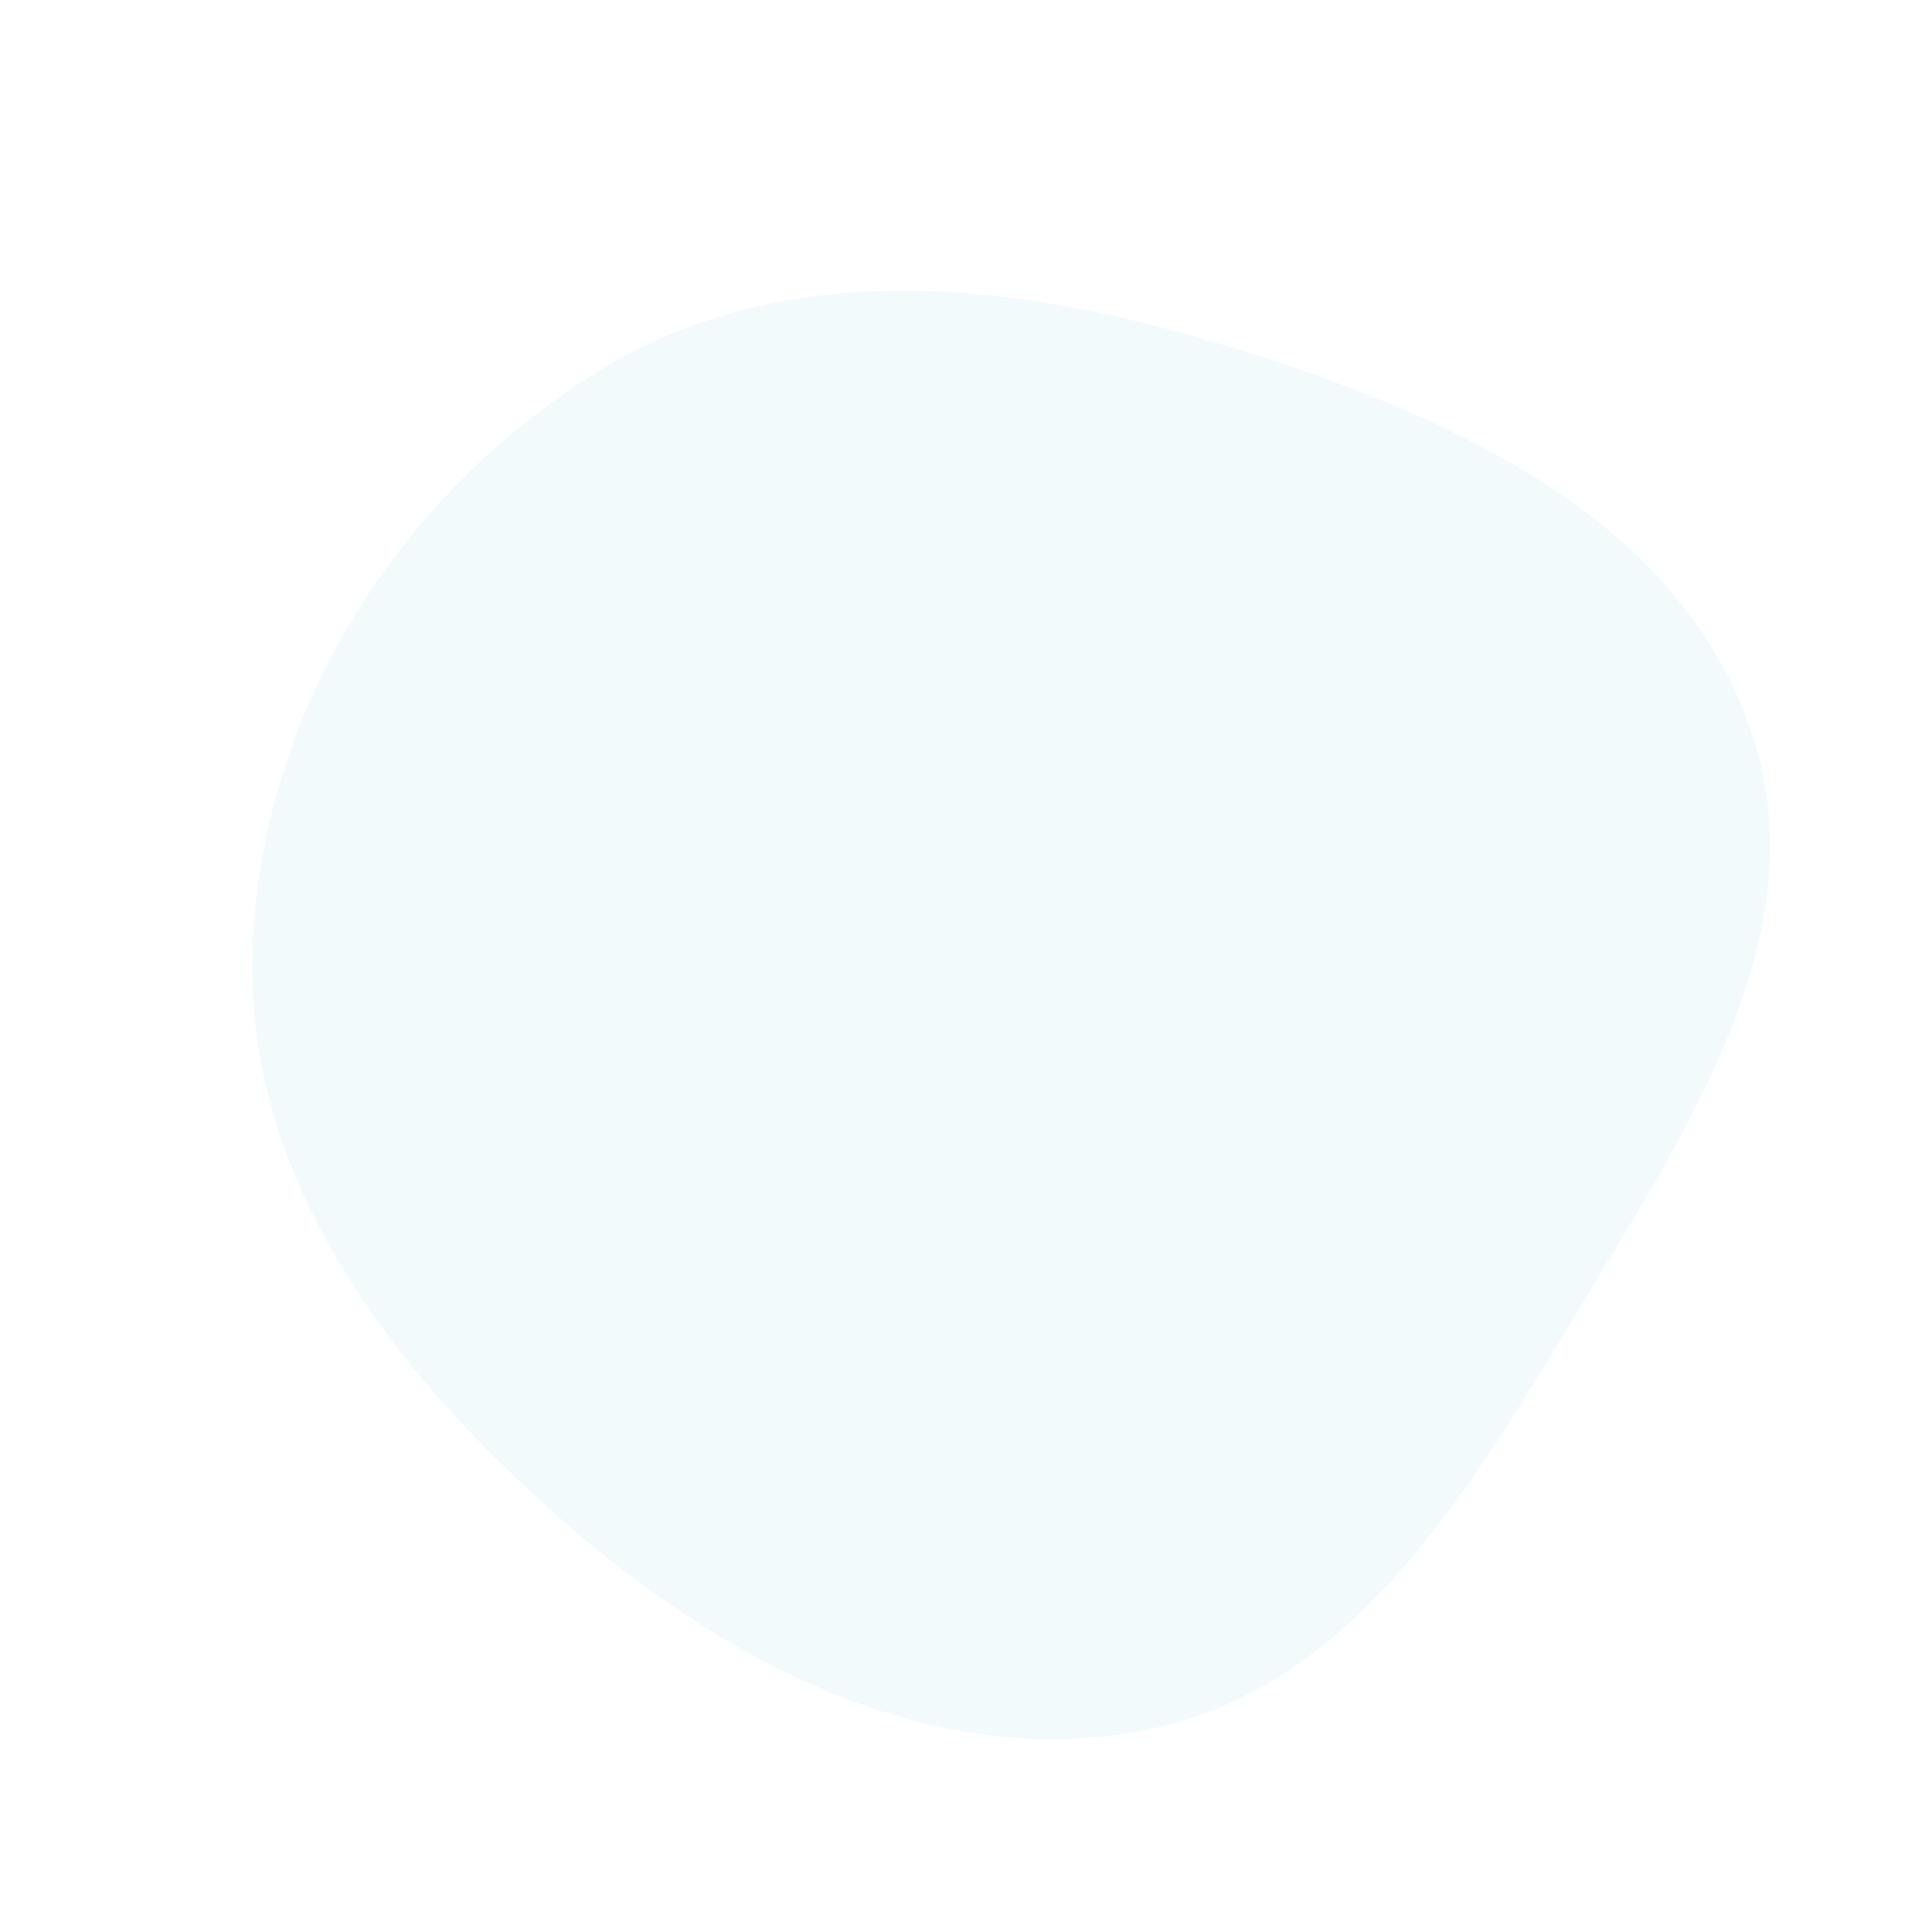 <?xml version="1.0" encoding="utf-8"?>
<!-- Generator: Adobe Illustrator 26.3.1, SVG Export Plug-In . SVG Version: 6.00 Build 0)  -->
<svg version="1.1" id="Layer_1" xmlns="http://www.w3.org/2000/svg" xmlns:xlink="http://www.w3.org/1999/xlink" x="0px" y="0px"
	 viewBox="0 0 421 421" style="enable-background:new 0 0 421 421;" xml:space="preserve">
<style type="text/css">
	.st0{opacity:0.2;fill-rule:evenodd;clip-rule:evenodd;fill:#C7E9EE;enable-background:new    ;}
</style>
<path class="st0" d="M342.9,287.2c-23.4,38.7-48.5,80.7-92.8,89.7c-46.4,9.4-91.5-14.2-127.2-45.3C85.4,298.9,53.3,256.8,55,207.1
	c1.7-51.8,31.9-99.8,76.2-126.7c41.8-25.4,92.8-18.7,139.4-4c46.3,14.5,95.2,36.8,110.9,82.7C396.8,203.4,367.1,247,342.9,287.2z"/>
</svg>
